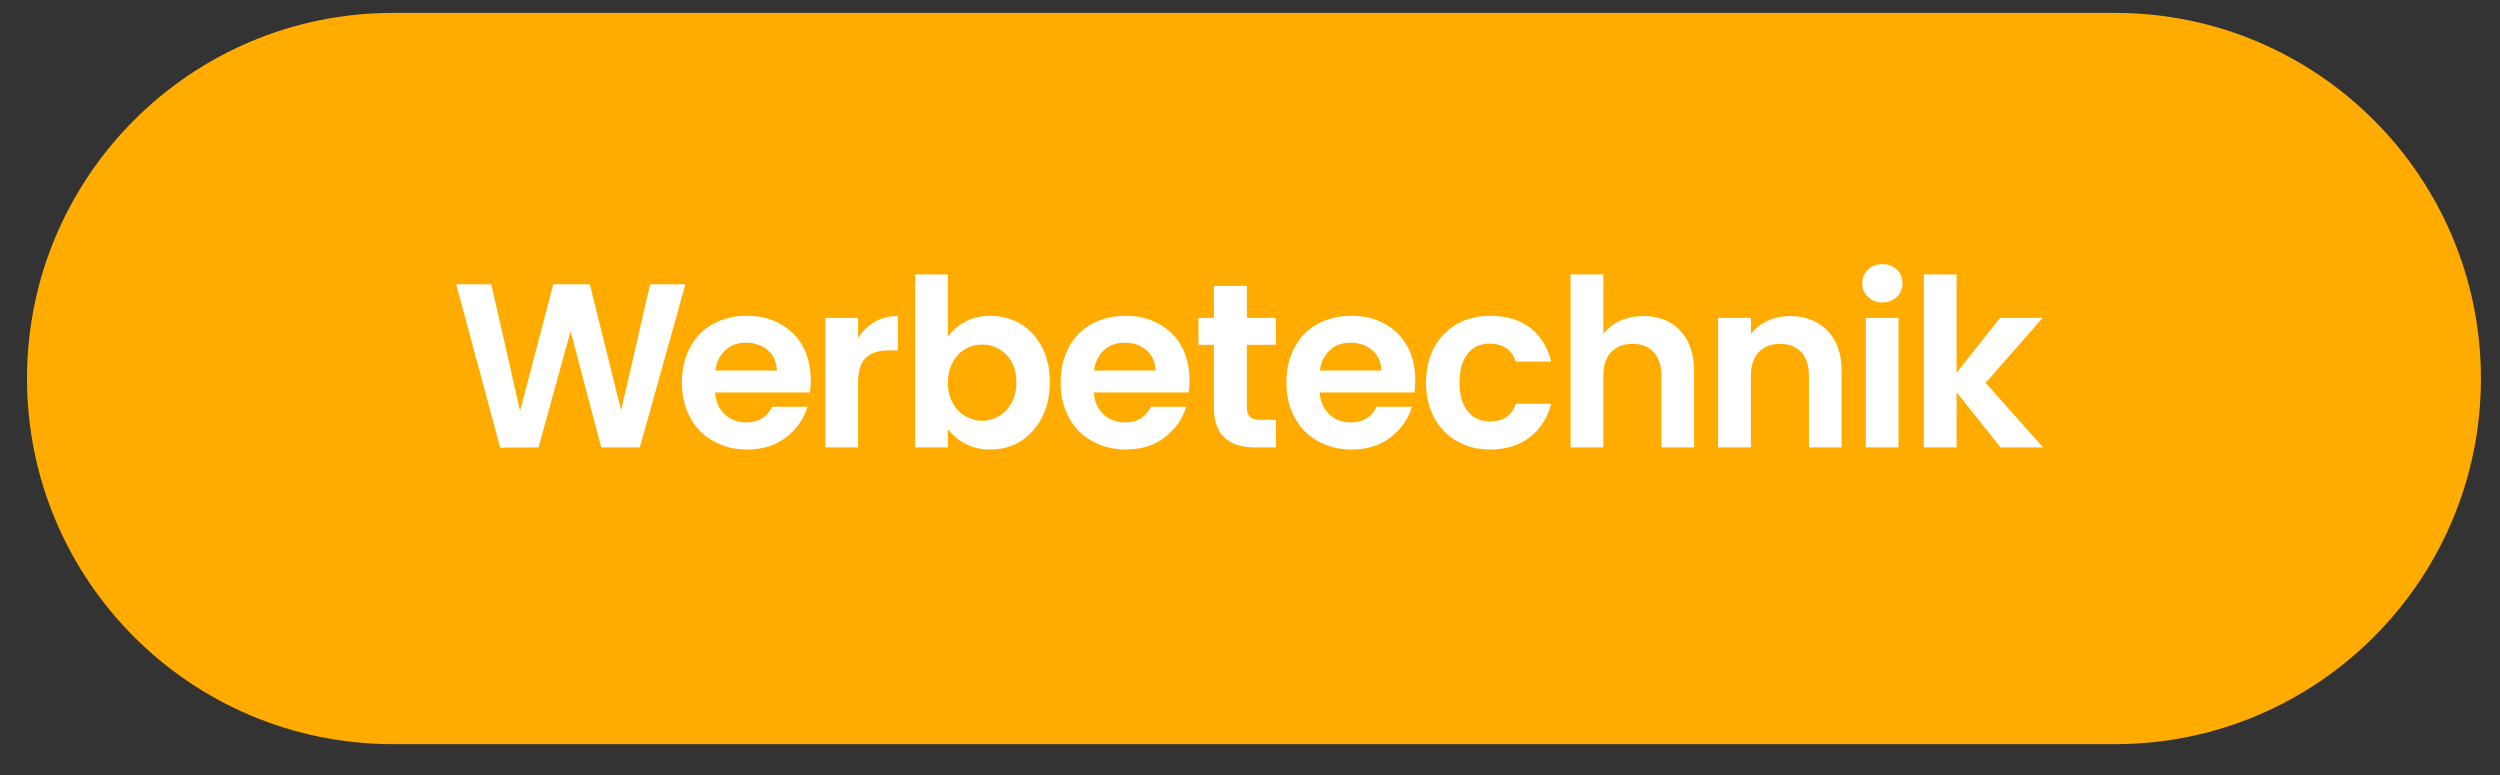 <?xml version="1.0" encoding="UTF-8" standalone="no"?>
<!DOCTYPE svg PUBLIC "-//W3C//DTD SVG 1.1//EN" "http://www.w3.org/Graphics/SVG/1.1/DTD/svg11.dtd">
<svg width="100%" height="100%" viewBox="0 0 632 196" version="1.1" xmlns="http://www.w3.org/2000/svg" xmlns:xlink="http://www.w3.org/1999/xlink" xml:space="preserve" xmlns:serif="http://www.serif.com/" style="fill-rule:evenodd;clip-rule:evenodd;stroke-linejoin:round;stroke-miterlimit:2;">
    <rect x="0" y="0" width="632" height="196" fill="#333333" stroke="none"/>
    <g transform="matrix(1,0,0,1,-3694.98,-639.58)">
        <g id="ArtBoard1" transform="matrix(1.252,0,0,0.986,3694.98,639.58)">
            <rect x="0" y="0" width="504" height="198" style="fill:none;"/>
            <g transform="matrix(0.799,0,0,1.014,-2371.07,-1312.59)">
                <g transform="matrix(1,0,0,1,-726.35,654.98)">
                    <path d="M4320.86,735.198C4320.86,684.173 4279.43,642.748 4228.41,642.748L3793.17,642.748C3742.14,642.748 3700.72,684.173 3700.72,735.198C3700.72,786.222 3742.14,827.647 3793.17,827.647L4228.41,827.647C4279.43,827.647 4320.86,786.222 4320.86,735.198Z" style="fill:rgb(255,171,0);"/>
                </g>
                <g transform="matrix(2.173,0,0,2.173,-3245.2,-1851.62)">
                    <g transform="matrix(27.204,0,0,27.204,2911.52,1499.87)">
                        <path d="M1.002,-0.698L0.807,-0L0.642,-0L0.511,-0.497L0.374,-0L0.21,0.001L0.022,-0.698L0.172,-0.698L0.295,-0.156L0.437,-0.698L0.593,-0.698L0.727,-0.159L0.851,-0.698L1.002,-0.698Z" style="fill:white;fill-rule:nonzero;"/>
                    </g>
                    <g transform="matrix(27.204,0,0,27.204,2937.47,1499.87)">
                        <path d="M0.584,-0.289C0.584,-0.269 0.583,-0.251 0.58,-0.235L0.175,-0.235C0.178,-0.195 0.192,-0.164 0.217,-0.141C0.242,-0.118 0.272,-0.107 0.308,-0.107C0.36,-0.107 0.397,-0.129 0.419,-0.174L0.57,-0.174C0.554,-0.121 0.523,-0.077 0.478,-0.043C0.433,-0.008 0.377,0.009 0.311,0.009C0.258,0.009 0.21,-0.003 0.168,-0.027C0.125,-0.05 0.092,-0.084 0.069,-0.127C0.045,-0.17 0.033,-0.22 0.033,-0.277C0.033,-0.334 0.045,-0.385 0.068,-0.428C0.091,-0.471 0.124,-0.505 0.166,-0.528C0.208,-0.551 0.256,-0.563 0.311,-0.563C0.364,-0.563 0.411,-0.552 0.453,-0.529C0.494,-0.506 0.527,-0.474 0.55,-0.433C0.572,-0.391 0.584,-0.343 0.584,-0.289ZM0.439,-0.329C0.438,-0.365 0.425,-0.394 0.4,-0.416C0.375,-0.437 0.344,-0.448 0.307,-0.448C0.272,-0.448 0.243,-0.438 0.22,-0.417C0.196,-0.396 0.181,-0.366 0.176,-0.329L0.439,-0.329Z" style="fill:white;fill-rule:nonzero;"/>
                    </g>
                    <g transform="matrix(27.204,0,0,27.204,2953.17,1499.87)">
                        <path d="M0.209,-0.468C0.227,-0.497 0.251,-0.52 0.28,-0.537C0.309,-0.554 0.342,-0.562 0.379,-0.562L0.379,-0.415L0.342,-0.415C0.298,-0.415 0.265,-0.405 0.243,-0.384C0.22,-0.363 0.209,-0.327 0.209,-0.276L0.209,-0L0.069,-0L0.069,-0.554L0.209,-0.554L0.209,-0.468Z" style="fill:white;fill-rule:nonzero;"/>
                    </g>
                    <g transform="matrix(27.204,0,0,27.204,2963.61,1499.87)">
                        <path d="M0.209,-0.473C0.227,-0.5 0.252,-0.521 0.284,-0.538C0.315,-0.555 0.351,-0.563 0.392,-0.563C0.439,-0.563 0.482,-0.551 0.521,-0.528C0.559,-0.505 0.589,-0.471 0.612,-0.429C0.634,-0.385 0.645,-0.336 0.645,-0.279C0.645,-0.222 0.634,-0.172 0.612,-0.129C0.589,-0.085 0.559,-0.051 0.521,-0.027C0.482,-0.003 0.439,0.009 0.392,0.009C0.351,0.009 0.315,0.001 0.284,-0.016C0.253,-0.032 0.228,-0.053 0.209,-0.079L0.209,-0L0.069,-0L0.069,-0.74L0.209,-0.74L0.209,-0.473ZM0.502,-0.279C0.502,-0.312 0.495,-0.341 0.482,-0.366C0.468,-0.39 0.45,-0.408 0.428,-0.421C0.405,-0.434 0.381,-0.44 0.355,-0.44C0.33,-0.44 0.306,-0.434 0.284,-0.421C0.261,-0.408 0.243,-0.389 0.23,-0.364C0.216,-0.339 0.209,-0.31 0.209,-0.277C0.209,-0.244 0.216,-0.215 0.23,-0.19C0.243,-0.165 0.261,-0.147 0.284,-0.134C0.306,-0.121 0.33,-0.114 0.355,-0.114C0.381,-0.114 0.405,-0.121 0.428,-0.134C0.45,-0.147 0.468,-0.166 0.482,-0.191C0.495,-0.216 0.502,-0.245 0.502,-0.279Z" style="fill:white;fill-rule:nonzero;"/>
                    </g>
                    <g transform="matrix(27.204,0,0,27.204,2981.51,1499.87)">
                        <path d="M0.584,-0.289C0.584,-0.269 0.583,-0.251 0.58,-0.235L0.175,-0.235C0.178,-0.195 0.192,-0.164 0.217,-0.141C0.242,-0.118 0.272,-0.107 0.308,-0.107C0.36,-0.107 0.397,-0.129 0.419,-0.174L0.57,-0.174C0.554,-0.121 0.523,-0.077 0.478,-0.043C0.433,-0.008 0.377,0.009 0.311,0.009C0.258,0.009 0.21,-0.003 0.168,-0.027C0.125,-0.05 0.092,-0.084 0.069,-0.127C0.045,-0.17 0.033,-0.22 0.033,-0.277C0.033,-0.334 0.045,-0.385 0.068,-0.428C0.091,-0.471 0.124,-0.505 0.166,-0.528C0.208,-0.551 0.256,-0.563 0.311,-0.563C0.364,-0.563 0.411,-0.552 0.453,-0.529C0.494,-0.506 0.527,-0.474 0.55,-0.433C0.572,-0.391 0.584,-0.343 0.584,-0.289ZM0.439,-0.329C0.438,-0.365 0.425,-0.394 0.4,-0.416C0.375,-0.437 0.344,-0.448 0.307,-0.448C0.272,-0.448 0.243,-0.438 0.22,-0.417C0.196,-0.396 0.181,-0.366 0.176,-0.329L0.439,-0.329Z" style="fill:white;fill-rule:nonzero;"/>
                    </g>
                    <g transform="matrix(27.204,0,0,27.204,2997.76,1499.87)">
                        <path d="M0.232,-0.439L0.232,-0.171C0.232,-0.152 0.237,-0.139 0.246,-0.131C0.255,-0.122 0.27,-0.118 0.291,-0.118L0.356,-0.118L0.356,-0L0.268,-0C0.15,-0 0.091,-0.057 0.091,-0.172L0.091,-0.439L0.025,-0.439L0.025,-0.554L0.091,-0.554L0.091,-0.691L0.232,-0.691L0.232,-0.554L0.356,-0.554L0.356,-0.439L0.232,-0.439Z" style="fill:white;fill-rule:nonzero;"/>
                    </g>
                    <g transform="matrix(27.204,0,0,27.204,3007.77,1499.87)">
                        <path d="M0.584,-0.289C0.584,-0.269 0.583,-0.251 0.58,-0.235L0.175,-0.235C0.178,-0.195 0.192,-0.164 0.217,-0.141C0.242,-0.118 0.272,-0.107 0.308,-0.107C0.36,-0.107 0.397,-0.129 0.419,-0.174L0.57,-0.174C0.554,-0.121 0.523,-0.077 0.478,-0.043C0.433,-0.008 0.377,0.009 0.311,0.009C0.258,0.009 0.21,-0.003 0.168,-0.027C0.125,-0.05 0.092,-0.084 0.069,-0.127C0.045,-0.17 0.033,-0.22 0.033,-0.277C0.033,-0.334 0.045,-0.385 0.068,-0.428C0.091,-0.471 0.124,-0.505 0.166,-0.528C0.208,-0.551 0.256,-0.563 0.311,-0.563C0.364,-0.563 0.411,-0.552 0.453,-0.529C0.494,-0.506 0.527,-0.474 0.55,-0.433C0.572,-0.391 0.584,-0.343 0.584,-0.289ZM0.439,-0.329C0.438,-0.365 0.425,-0.394 0.4,-0.416C0.375,-0.437 0.344,-0.448 0.307,-0.448C0.272,-0.448 0.243,-0.438 0.22,-0.417C0.196,-0.396 0.181,-0.366 0.176,-0.329L0.439,-0.329Z" style="fill:white;fill-rule:nonzero;"/>
                    </g>
                    <g transform="matrix(27.204,0,0,27.204,3024.01,1499.87)">
                        <path d="M0.033,-0.277C0.033,-0.334 0.045,-0.385 0.068,-0.428C0.091,-0.47 0.124,-0.504 0.165,-0.528C0.206,-0.551 0.254,-0.563 0.307,-0.563C0.376,-0.563 0.433,-0.546 0.478,-0.512C0.523,-0.477 0.553,-0.429 0.568,-0.367L0.417,-0.367C0.409,-0.391 0.396,-0.41 0.377,-0.424C0.358,-0.437 0.334,-0.444 0.306,-0.444C0.266,-0.444 0.234,-0.43 0.211,-0.401C0.188,-0.372 0.176,-0.33 0.176,-0.277C0.176,-0.224 0.188,-0.184 0.211,-0.155C0.234,-0.126 0.266,-0.111 0.306,-0.111C0.363,-0.111 0.4,-0.136 0.417,-0.187L0.568,-0.187C0.553,-0.127 0.522,-0.079 0.477,-0.044C0.432,-0.009 0.375,0.009 0.307,0.009C0.254,0.009 0.206,-0.003 0.165,-0.027C0.124,-0.05 0.091,-0.084 0.068,-0.127C0.045,-0.169 0.033,-0.22 0.033,-0.277Z" style="fill:white;fill-rule:nonzero;"/>
                    </g>
                    <g transform="matrix(27.204,0,0,27.204,3039.84,1499.87)">
                        <path d="M0.381,-0.562C0.423,-0.562 0.46,-0.553 0.493,-0.535C0.526,-0.516 0.551,-0.489 0.57,-0.454C0.588,-0.418 0.597,-0.375 0.597,-0.325L0.597,-0L0.457,-0L0.457,-0.306C0.457,-0.35 0.446,-0.384 0.424,-0.408C0.402,-0.431 0.372,-0.443 0.334,-0.443C0.295,-0.443 0.265,-0.431 0.243,-0.408C0.22,-0.384 0.209,-0.35 0.209,-0.306L0.209,-0L0.069,-0L0.069,-0.74L0.209,-0.74L0.209,-0.485C0.227,-0.509 0.251,-0.528 0.281,-0.542C0.311,-0.555 0.344,-0.562 0.381,-0.562Z" style="fill:white;fill-rule:nonzero;"/>
                    </g>
                    <g transform="matrix(27.204,0,0,27.204,3057,1499.87)">
                        <path d="M0.376,-0.562C0.442,-0.562 0.495,-0.541 0.536,-0.5C0.577,-0.458 0.597,-0.4 0.597,-0.325L0.597,-0L0.457,-0L0.457,-0.306C0.457,-0.35 0.446,-0.384 0.424,-0.408C0.402,-0.431 0.372,-0.443 0.334,-0.443C0.295,-0.443 0.265,-0.431 0.243,-0.408C0.22,-0.384 0.209,-0.35 0.209,-0.306L0.209,-0L0.069,-0L0.069,-0.554L0.209,-0.554L0.209,-0.485C0.228,-0.509 0.252,-0.528 0.281,-0.542C0.31,-0.555 0.341,-0.562 0.376,-0.562Z" style="fill:white;fill-rule:nonzero;"/>
                    </g>
                    <g transform="matrix(27.204,0,0,27.204,3074.17,1499.87)">
                        <path d="M0.14,-0.62C0.115,-0.62 0.095,-0.628 0.079,-0.644C0.062,-0.659 0.054,-0.679 0.054,-0.702C0.054,-0.725 0.062,-0.745 0.079,-0.761C0.095,-0.776 0.115,-0.784 0.14,-0.784C0.165,-0.784 0.185,-0.776 0.202,-0.761C0.218,-0.745 0.226,-0.725 0.226,-0.702C0.226,-0.679 0.218,-0.659 0.202,-0.644C0.185,-0.628 0.165,-0.62 0.14,-0.62ZM0.209,-0.554L0.209,-0L0.069,-0L0.069,-0.554L0.209,-0.554Z" style="fill:white;fill-rule:nonzero;"/>
                    </g>
                    <g transform="matrix(27.204,0,0,27.204,3080.92,1499.87)">
                        <path d="M0.397,-0L0.209,-0.236L0.209,-0L0.069,-0L0.069,-0.74L0.209,-0.74L0.209,-0.319L0.395,-0.554L0.577,-0.554L0.333,-0.276L0.579,-0L0.397,-0Z" style="fill:white;fill-rule:nonzero;"/>
                    </g>
                </g>
            </g>
        </g>
    </g>
</svg>

